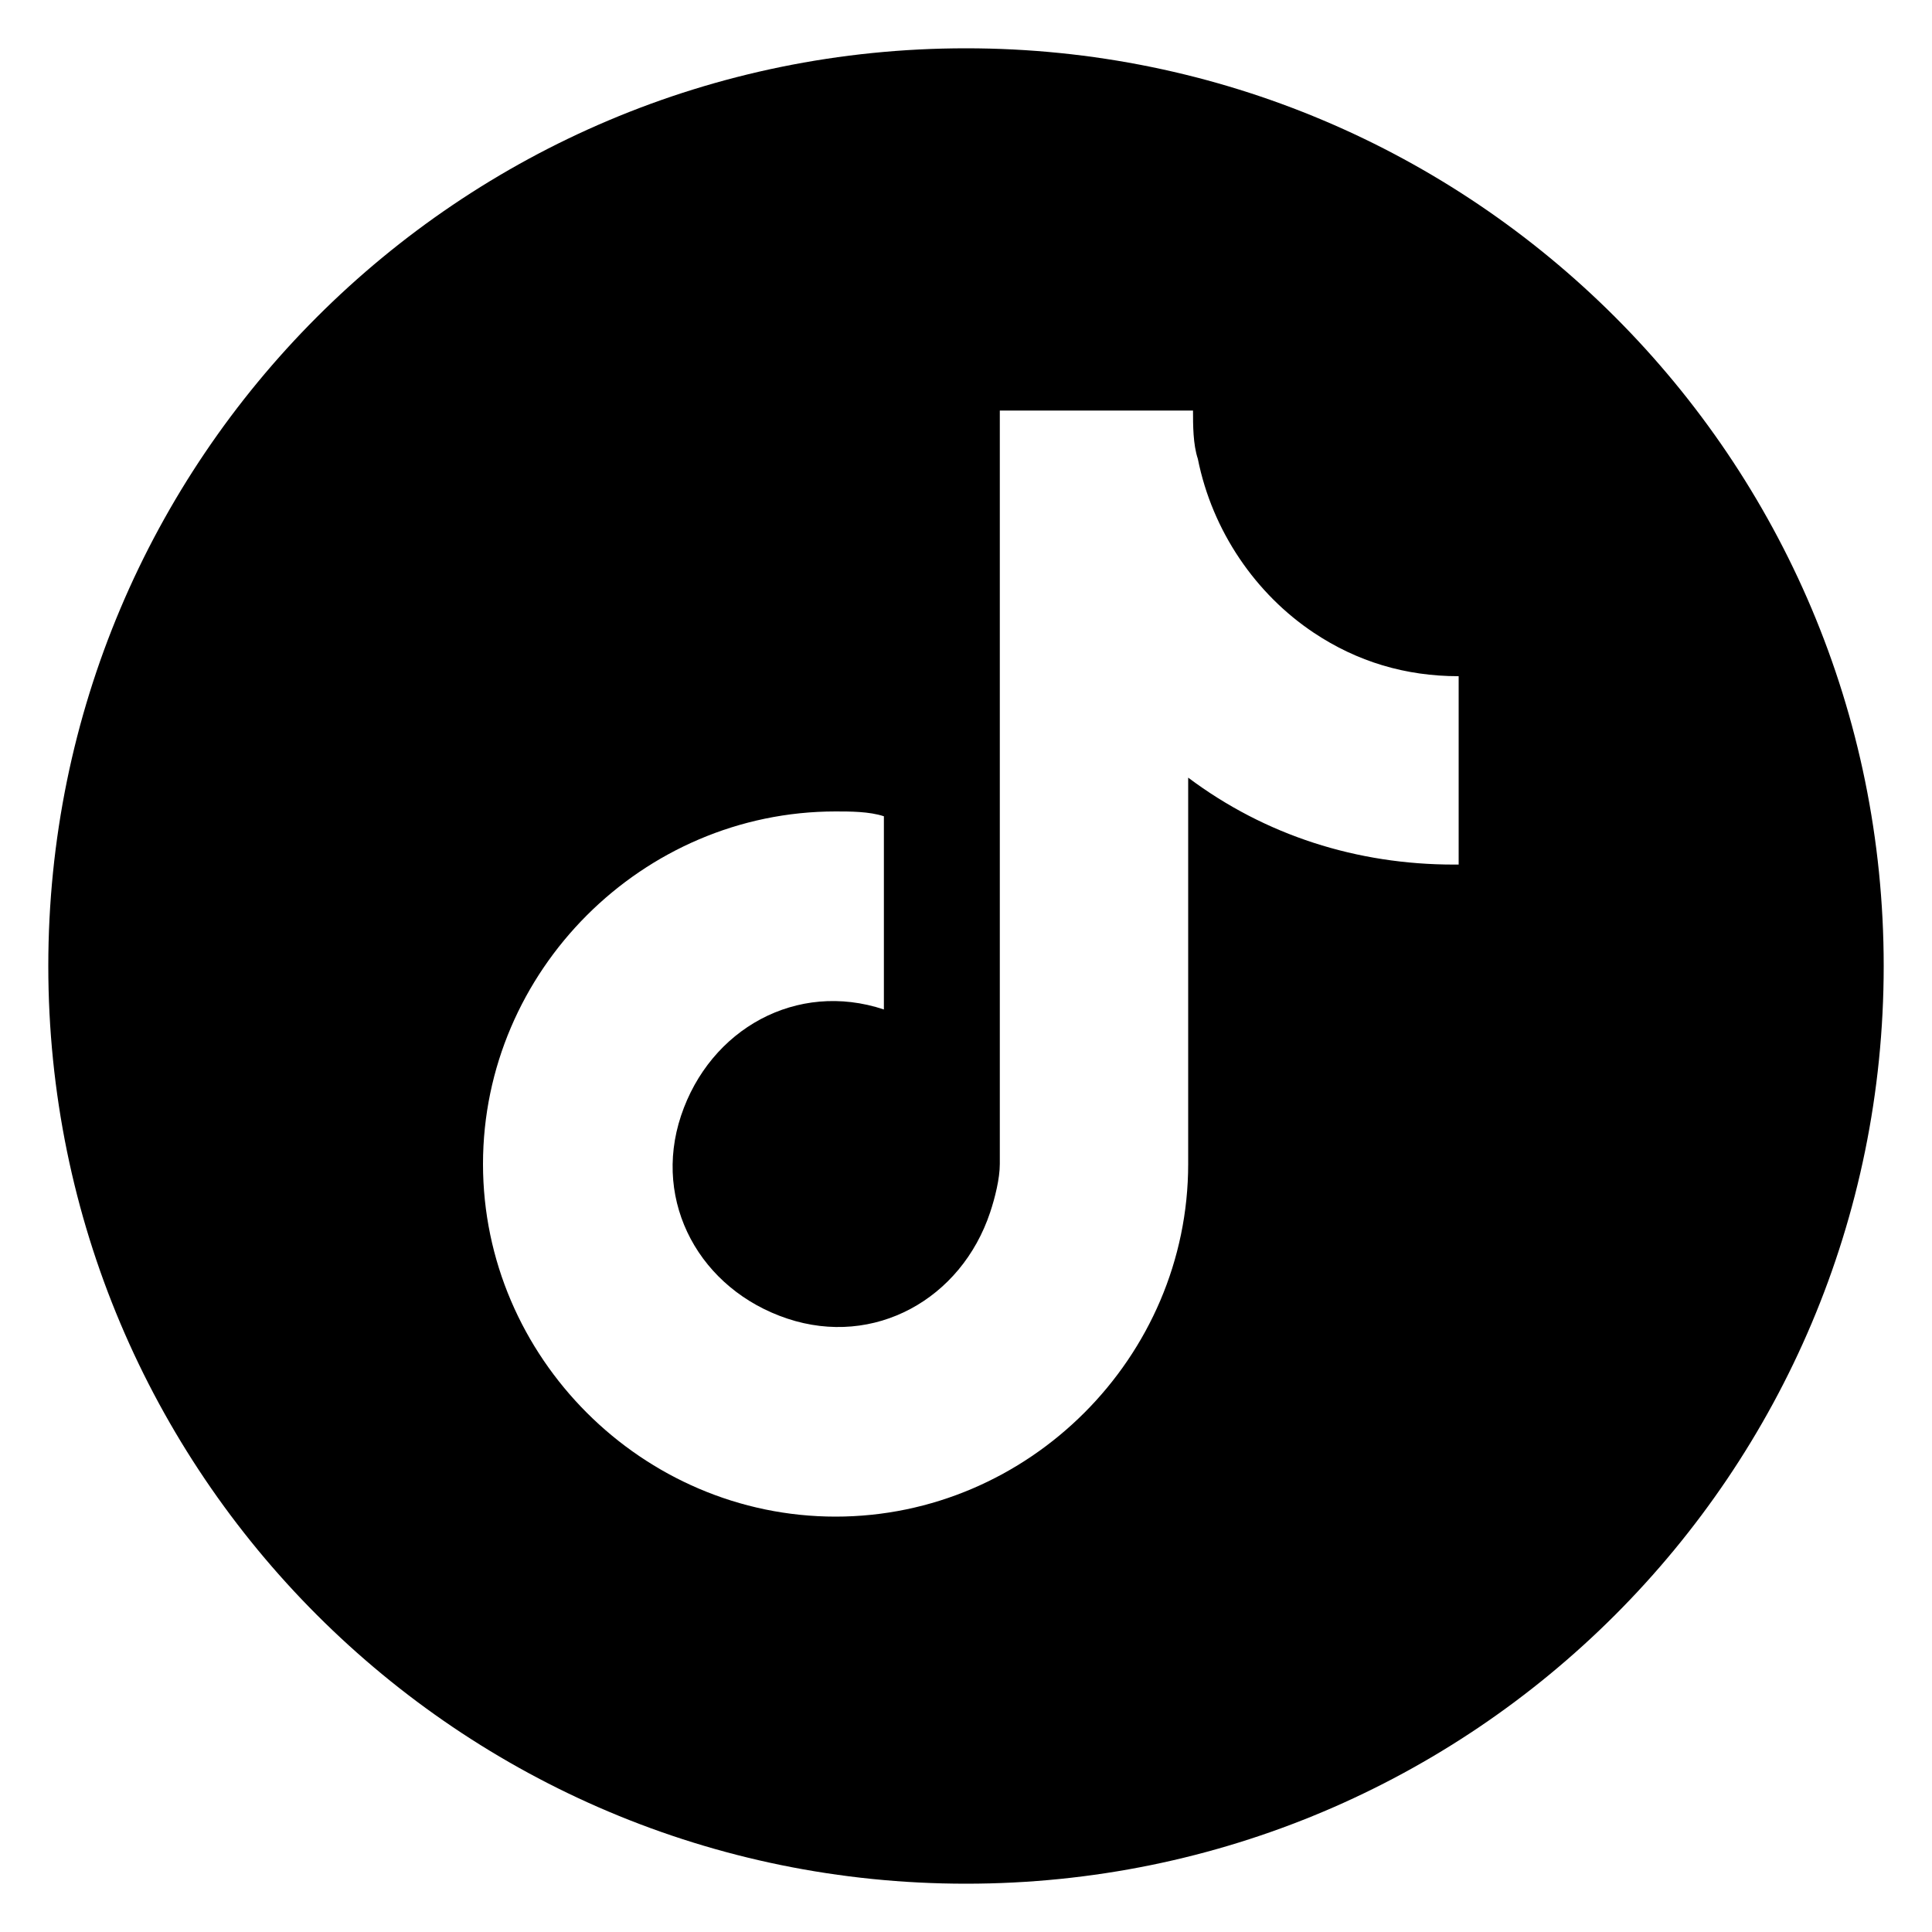 <?xml version="1.0" encoding="utf-8"?>
<!-- Generator: Adobe Illustrator 28.0.0, SVG Export Plug-In . SVG Version: 6.00 Build 0)  -->
<svg version="1.1" id="Layer_1" xmlns="http://www.w3.org/2000/svg" xmlns:xlink="http://www.w3.org/1999/xlink" x="0px" y="0px"
	 viewBox="0 0 40 40" style="enable-background:new 0 0 40 40;" xml:space="preserve">
<path d="M20,1C9.5,1,1,9.5,1,20s8.5,19,19,19s19-8.5,19-19S30.5,1,20,1z M30.1,17.9c-2,0-3.9-0.6-5.5-1.8v8c0,4-3.3,7.3-7.3,7.3
	c-4,0-7.3-3.3-7.3-7.3c0-4,3.3-7.3,7.3-7.3c0.3,0,0.7,0,1,0.1v4c-1.8-0.6-3.6,0.4-4.2,2.2s0.4,3.6,2.2,4.2s3.6-0.4,4.2-2.2
	c0.1-0.3,0.2-0.7,0.2-1V8.5h4c0,0.3,0,0.7,0.1,1c0.3,1.5,1.2,2.8,2.4,3.6c0.9,0.6,1.9,0.9,3,0.9V17.9z"/>
</svg>
